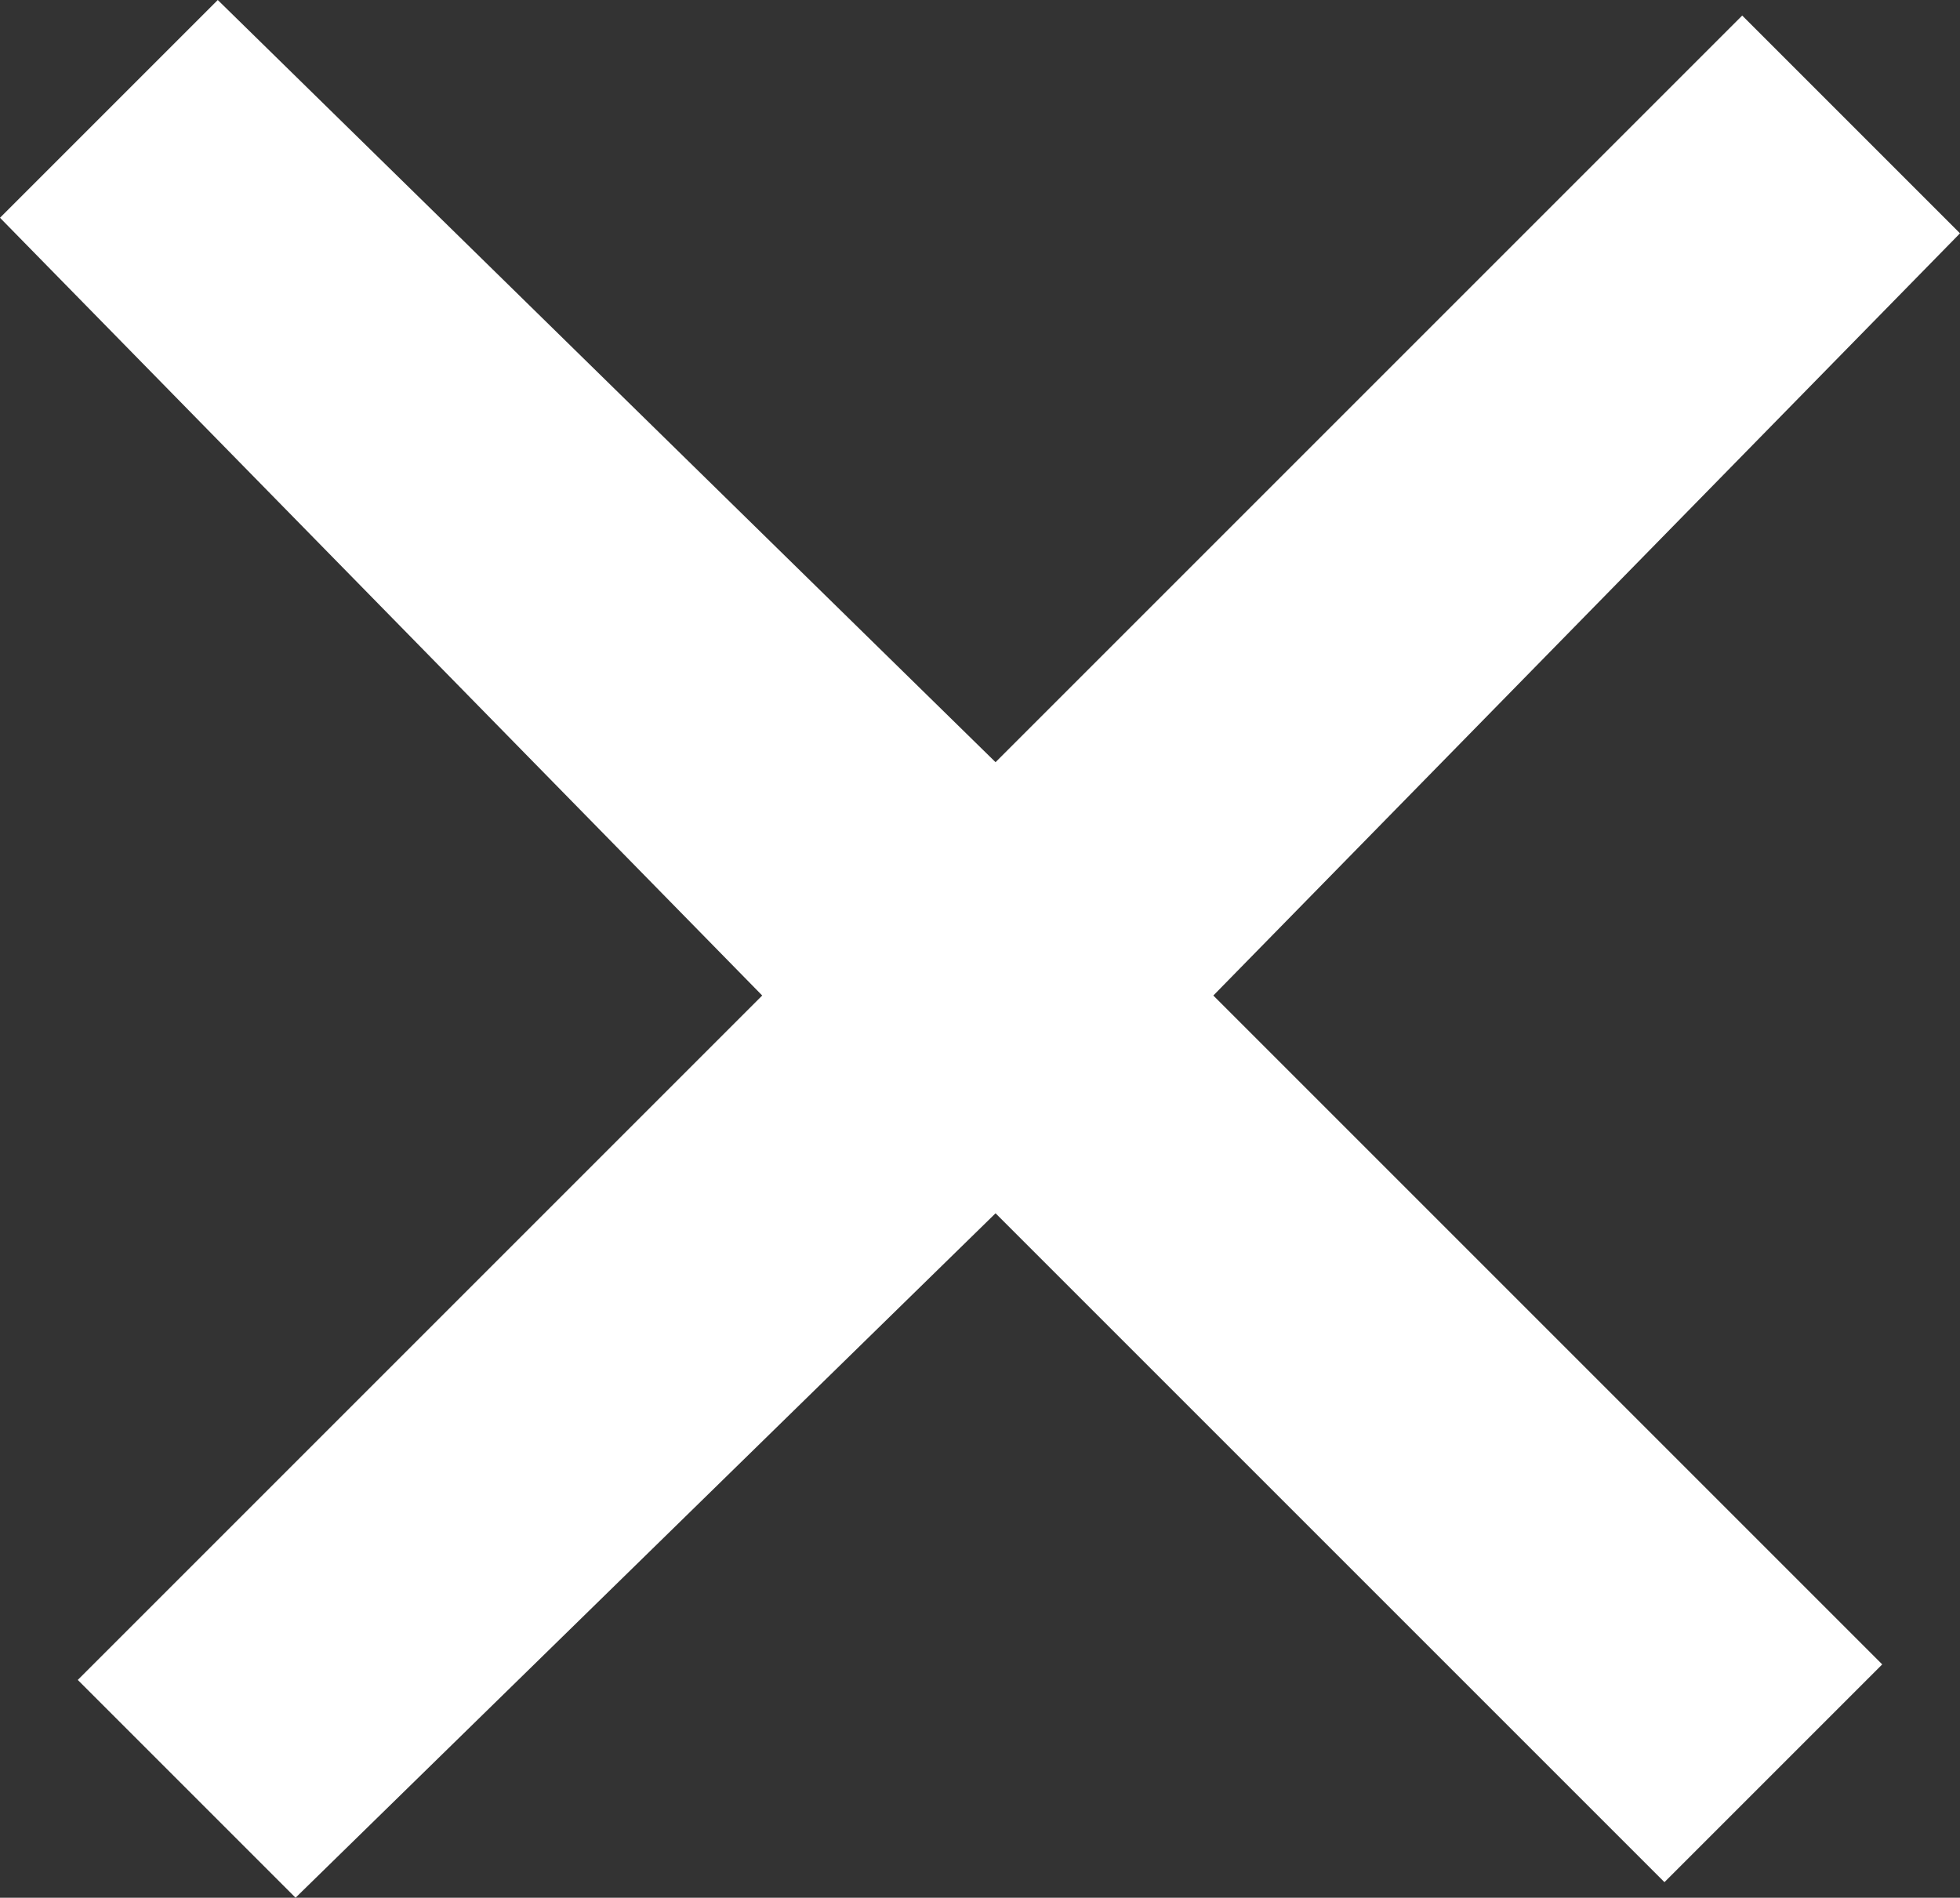 <?xml version="1.0" encoding="utf-8"?>
<!-- Generator: Adobe Illustrator 25.4.1, SVG Export Plug-In . SVG Version: 6.00 Build 0)  -->
<svg version="1.1" id="Warstwa_1" xmlns="http://www.w3.org/2000/svg" xmlns:xlink="http://www.w3.org/1999/xlink" x="0px" y="0px"
	 viewBox="0 0 12.6 12.2" style="enable-background:new 0 0 12.6 12.2;" xml:space="preserve">
<rect x="0" y="0" width="12.6" height="12.2" fill="#333333" stroke="none"/>
<style type="text/css">
	.st0{fill:#FFFFFF;}
</style>
<polygon class="st0" points="12.6,1.5 11.2,0.1 6.4,4.9 1.4,0 0,1.4 4.9,6.4 0.5,10.8 1.9,12.2 6.4,7.8 10.7,12.1 12.1,10.7 
	7.8,6.4 "/>
</svg>
